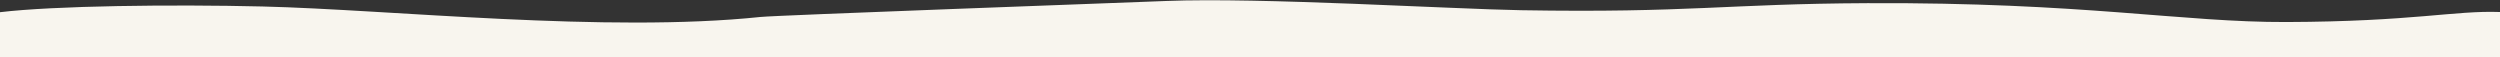 <?xml version="1.0" encoding="UTF-8"?> <svg xmlns="http://www.w3.org/2000/svg" width="1920" height="44" viewBox="0 0 1920 44" fill="none"><rect x="0" y="0" width="1920" height="44" fill="#333333" stroke="none"/> <g clip-path="url(#clip0)"> <path d="M0 9.369C41.45 4.389 132.18 3.299 201.65 4.979C299.55 7.349 465.88 25.41 584.06 13.03C596.74 11.7 861.25 2.149 896.08 0.739C967.06 -2.111 1115.6 6.959 1168.2 7.849C1296.99 10.03 1326.36 2.909 1434.14 2.429C1600.48 1.689 1675.97 17.2 1755.97 16.919C1853.55 16.57 1884.9 7.939 1920 9.229V43.809H1299.47H0V9.369Z" fill="#F8F5EE"></path> </g> <defs> <clipPath id="clip0"> <rect width="1920" height="44" fill="white"></rect> </clipPath> </defs> </svg> 